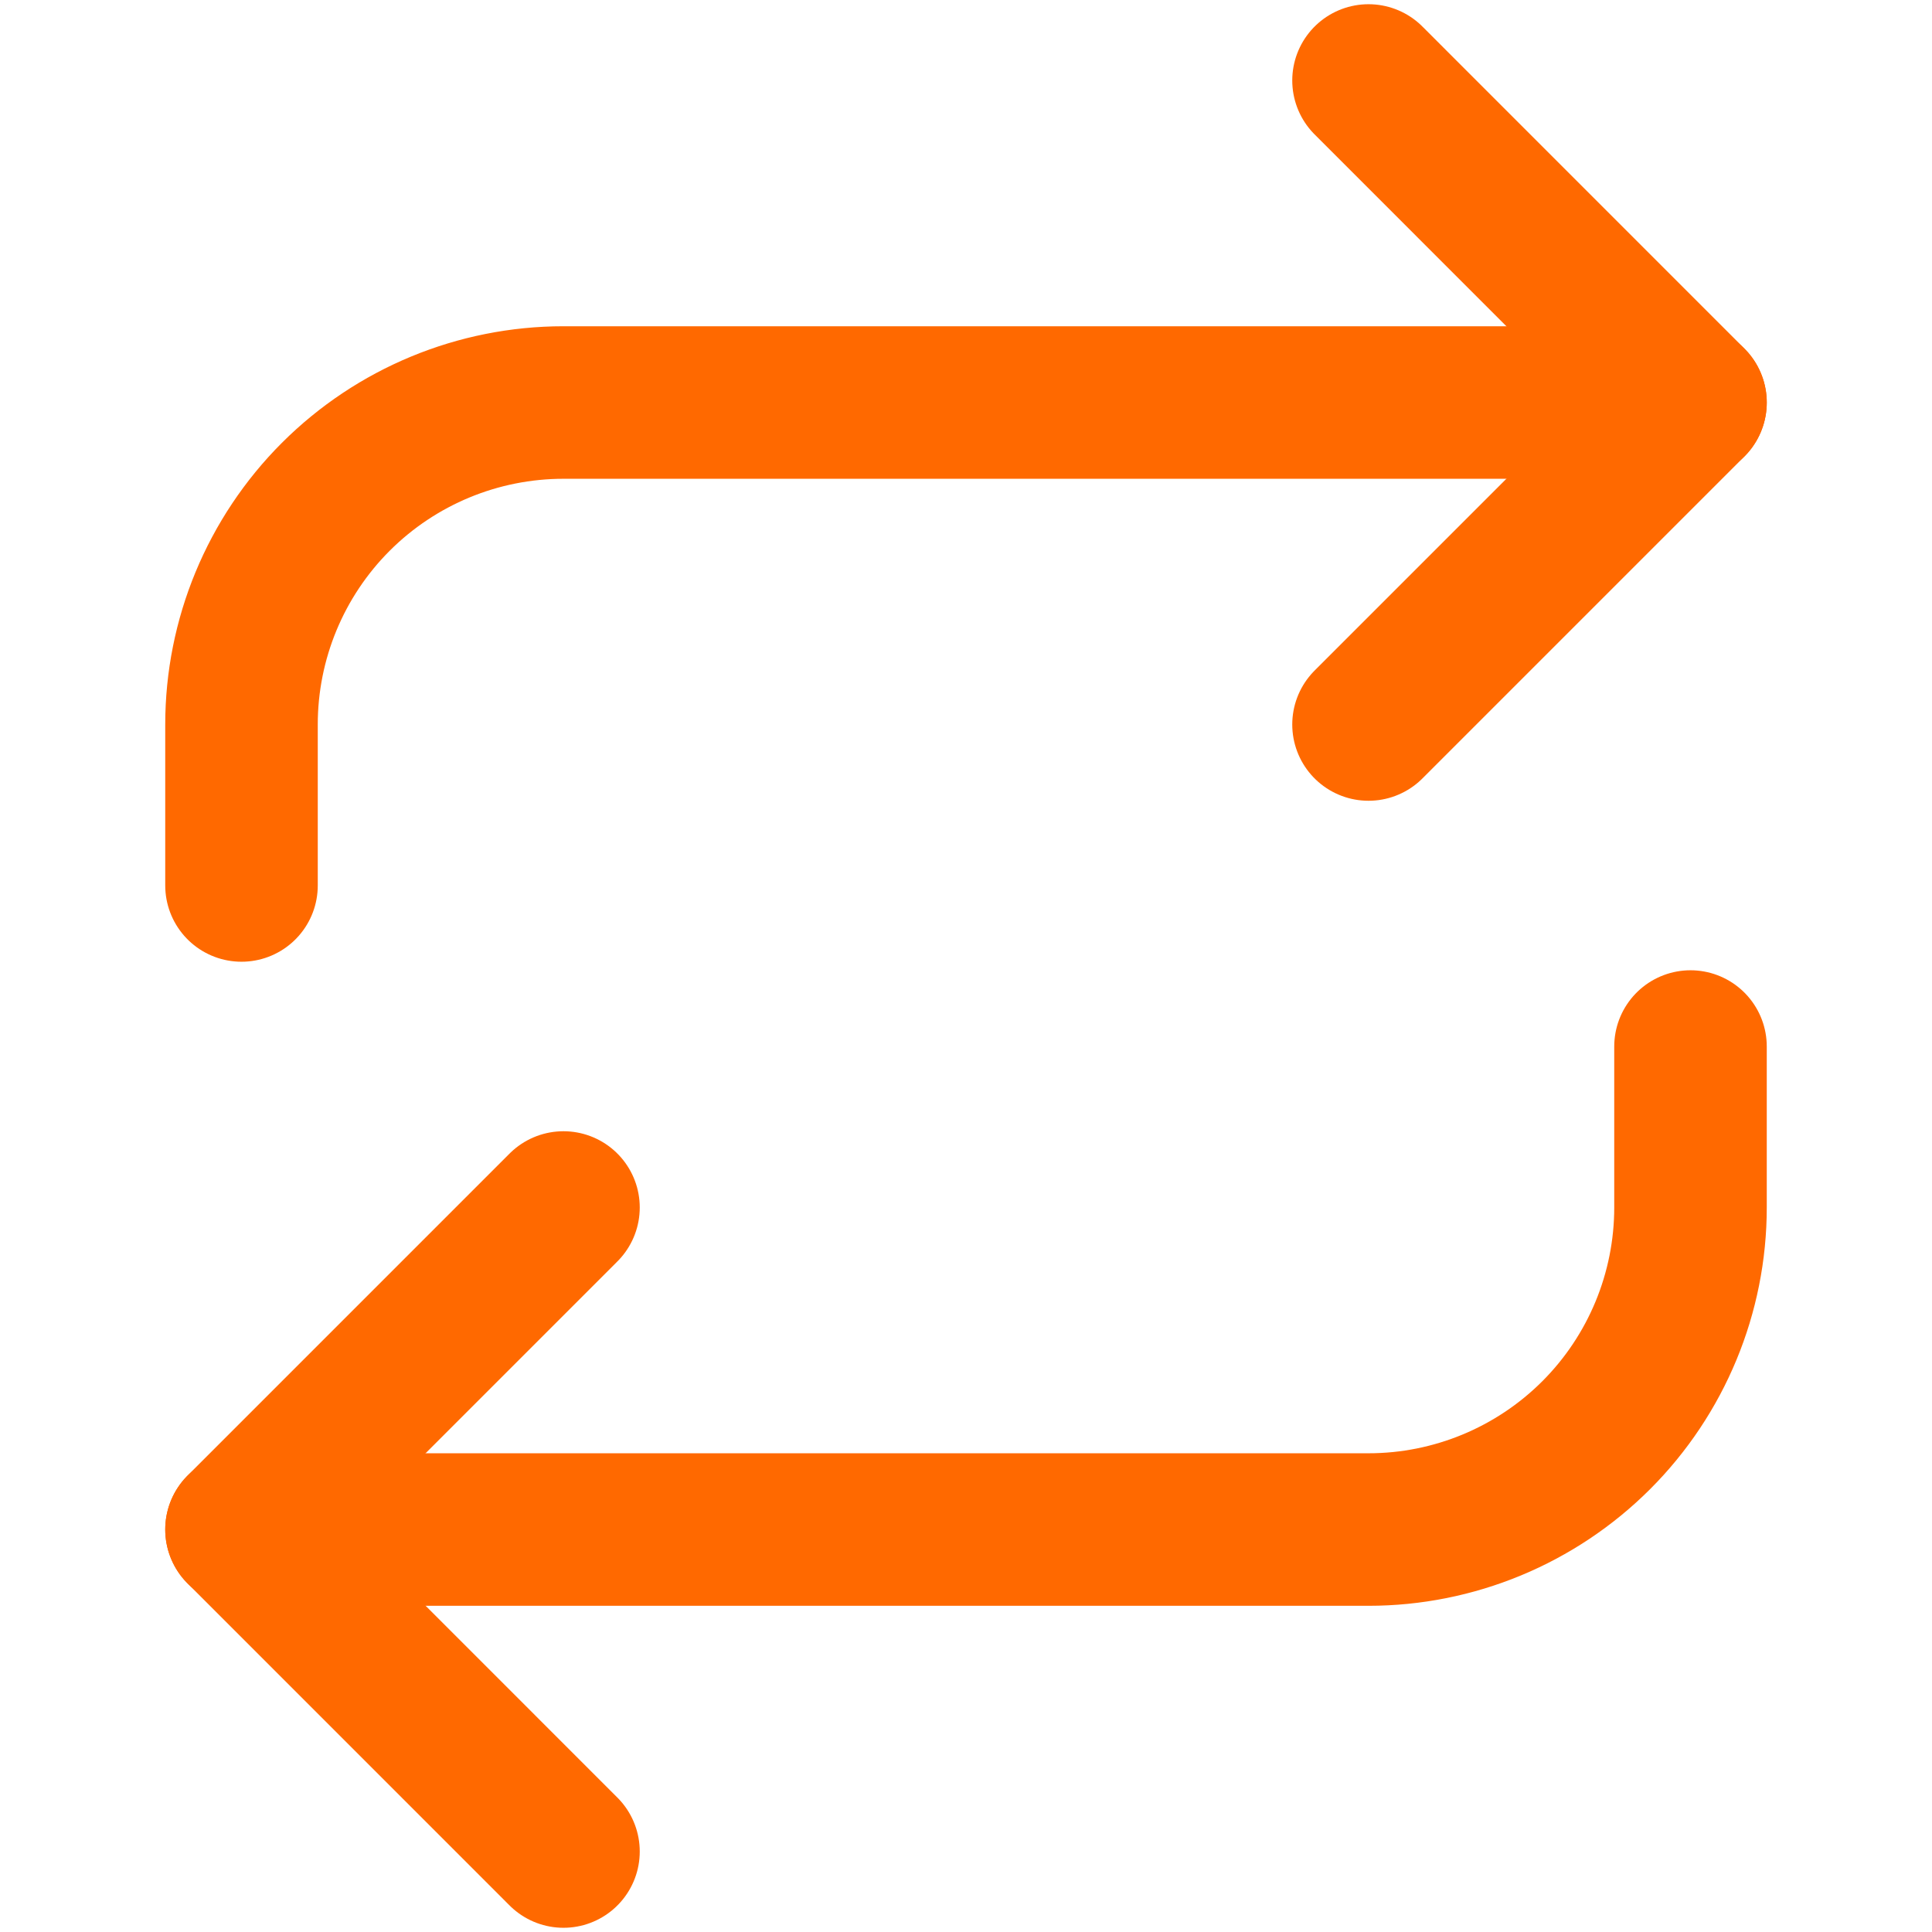 <svg xmlns="http://www.w3.org/2000/svg" width="38" height="38" viewBox="0 0 38 38" fill="none"><path d="M26.917 1.583L33.25 7.917L26.917 14.25" stroke="#FF6900" stroke-width="3" stroke-linecap="round" stroke-linejoin="round"></path><path d="M4.75 17.416V14.25C4.75 12.57 5.417 10.959 6.605 9.771C7.793 8.584 9.404 7.917 11.083 7.917H33.25" stroke="#FF6900" stroke-width="3" stroke-linecap="round" stroke-linejoin="round"></path><path d="M11.083 36.417L4.75 30.083L11.083 23.75" stroke="#FF6900" stroke-width="3" stroke-linecap="round" stroke-linejoin="round"></path><path d="M33.25 20.584V23.75C33.25 25.43 32.583 27.041 31.395 28.229C30.207 29.416 28.596 30.084 26.917 30.084H4.75" stroke="#FF6900" stroke-width="3" stroke-linecap="round" stroke-linejoin="round"></path></svg>